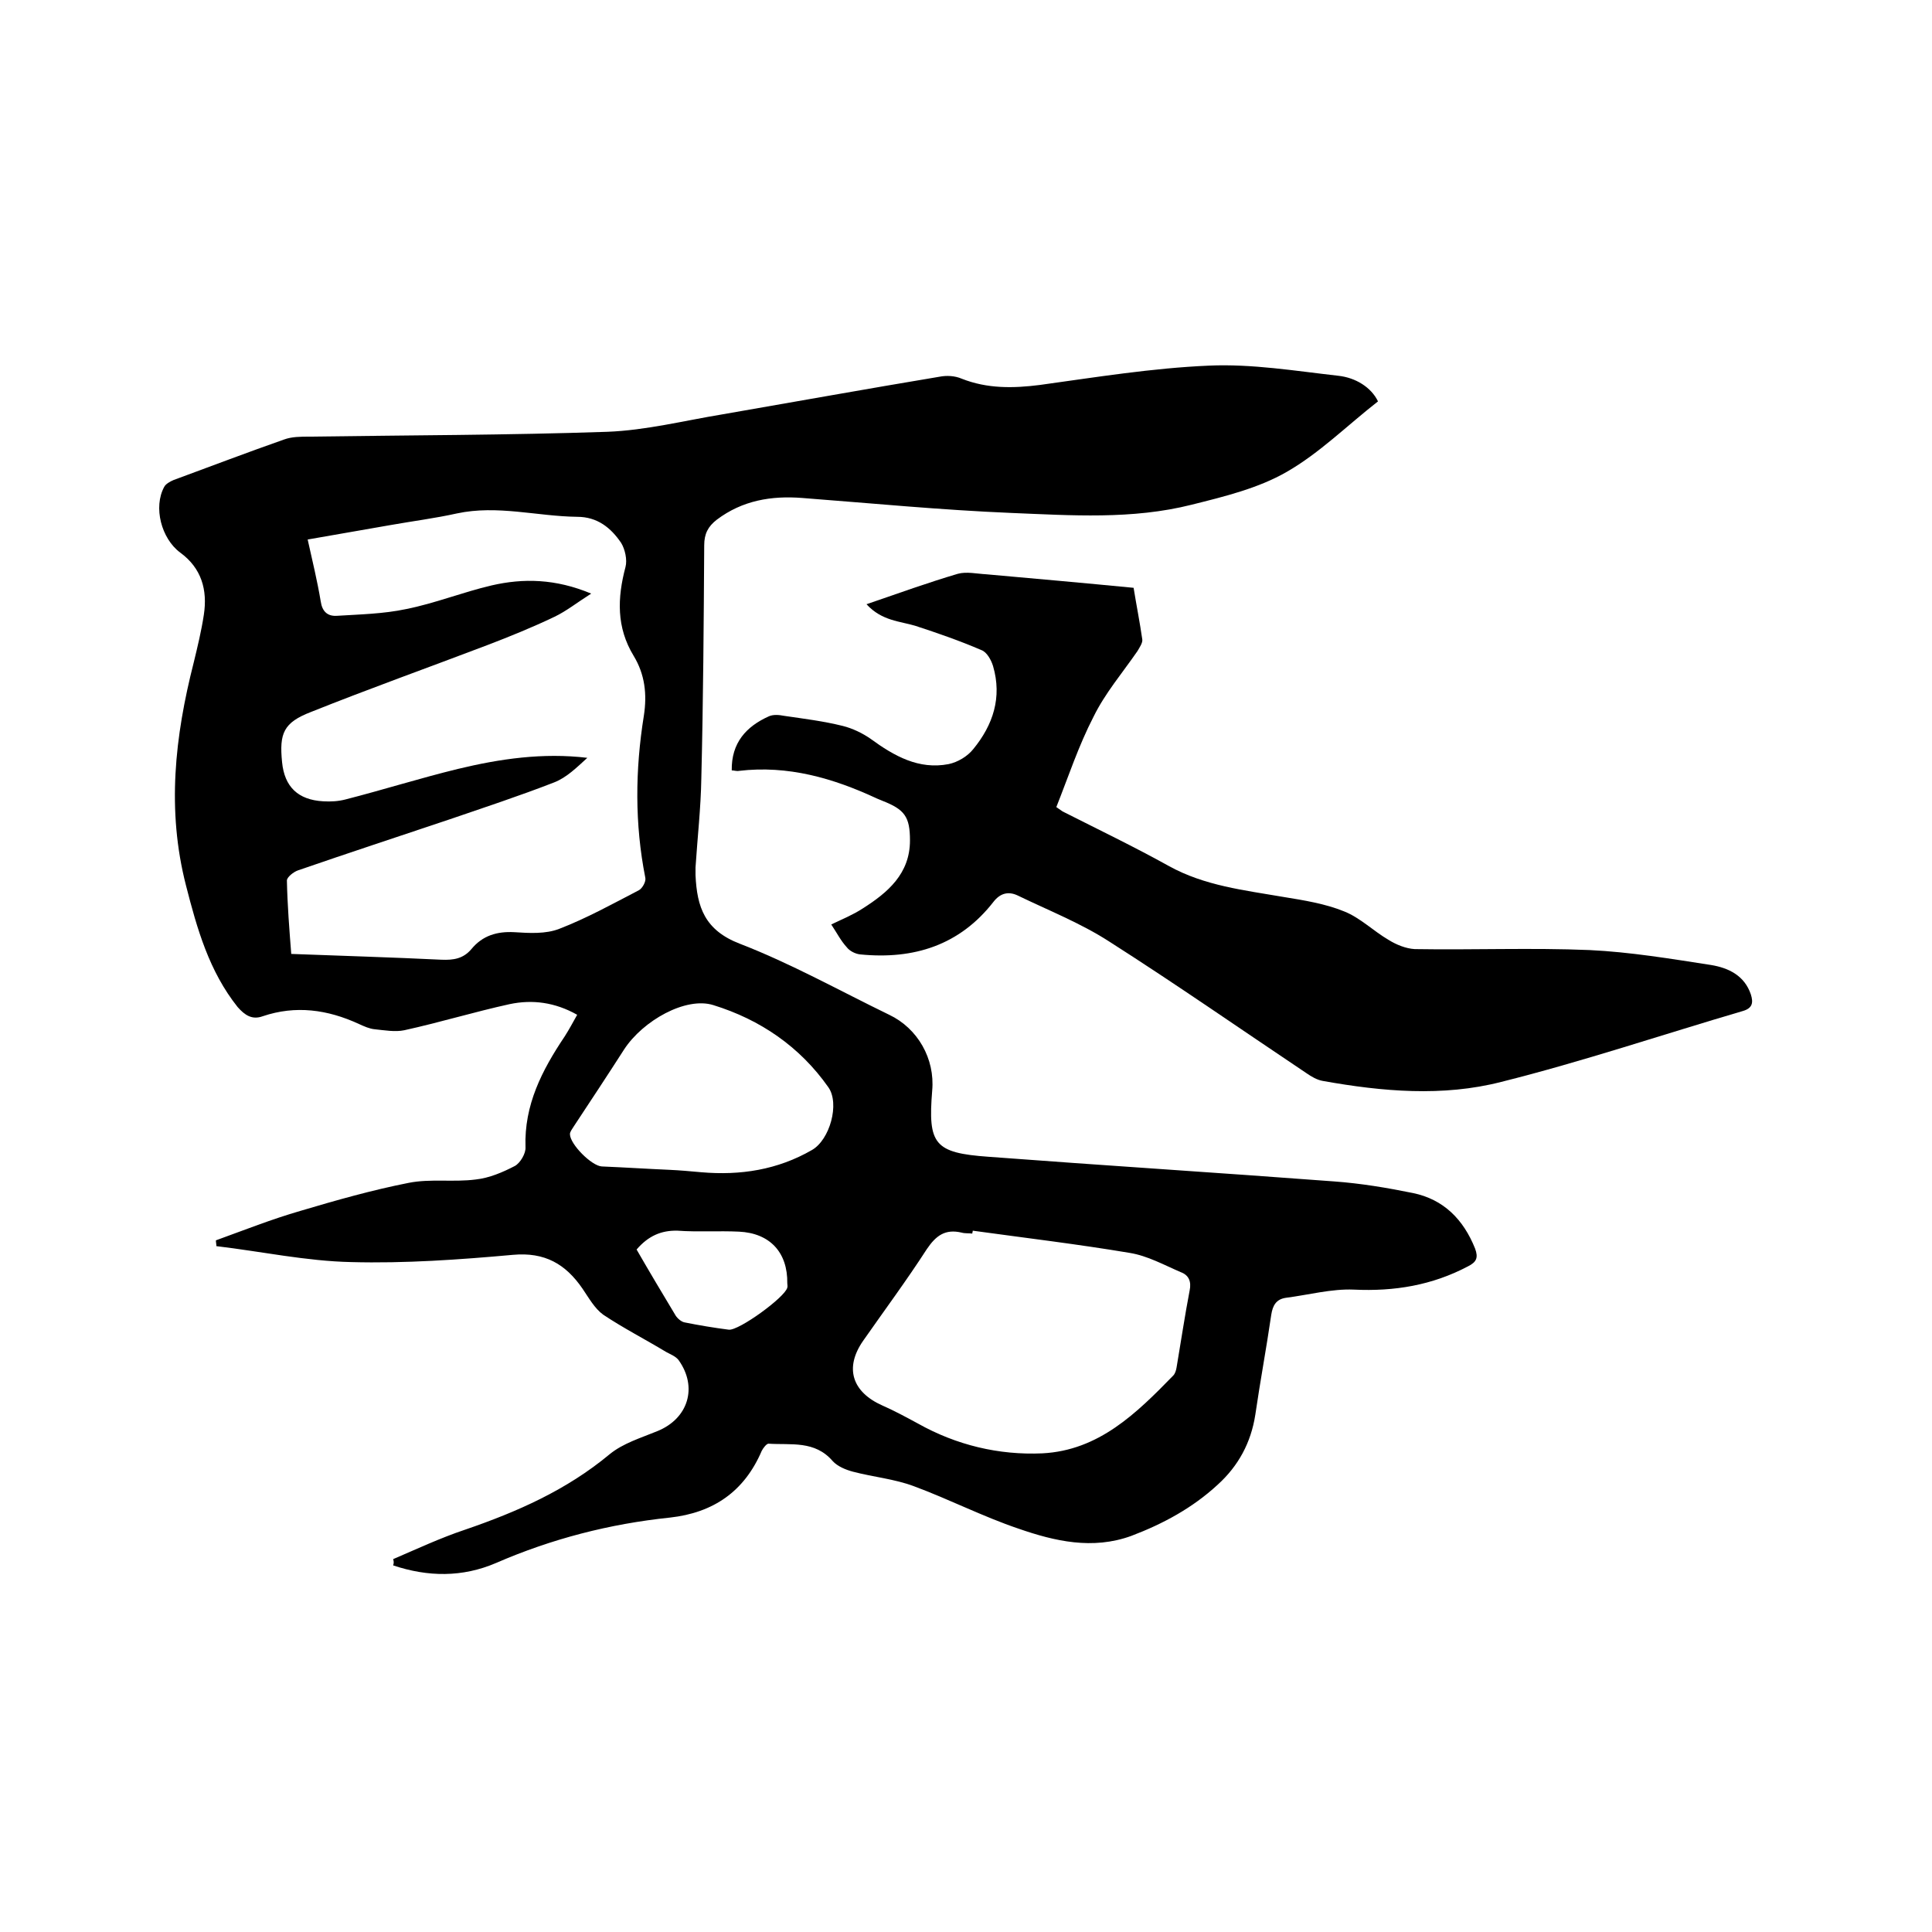 <svg enable-background="new 0 0 400 400" viewBox="0 0 400 400" xmlns="http://www.w3.org/2000/svg"><path d="m81.4 322.8c4.9-2.1 9.8-4.4 14.9-6.1 10.8-3.7 21-8.2 29.9-15.6 2.8-2.3 6.5-3.4 9.9-4.8 6.4-2.6 8.4-9.1 4.4-14.7-.6-.8-1.7-1.2-2.6-1.7-4.3-2.6-8.8-4.9-13-7.7-1.8-1.3-3-3.5-4.3-5.4-3.5-5.1-7.8-7.6-14.4-7-11.1 1-22.4 1.8-33.5 1.5-9.3-.2-18.6-2.2-27.9-3.3 0-.4-.1-.8-.1-1.2 5.8-2.1 11.6-4.4 17.5-6.1 7.4-2.2 14.8-4.3 22.4-5.8 4.5-.9 9.3-.1 13.9-.7 2.8-.3 5.6-1.5 8.1-2.8 1.1-.6 2.3-2.6 2.2-3.9-.3-8.7 3.4-15.9 8.1-22.9.9-1.4 1.7-2.9 2.6-4.5-4.6-2.6-9.3-3.2-14-2.2-7.3 1.6-14.5 3.8-21.8 5.4-1.9.4-4.1 0-6.1-.2-1.1-.1-2.2-.6-3.3-1.1-6.5-3-13.1-3.9-19.9-1.6-2.2.8-3.7-.2-5.2-1.9-5.9-7.4-8.4-16.2-10.7-25.2-4-15.6-2.3-30.8 1.6-46.1.8-3.3 1.6-6.6 2.1-9.9.8-5.2-.5-9.7-4.9-12.9-3.9-2.9-5.6-9.4-3.3-13.6.3-.6 1.2-1.1 1.9-1.4 7.6-2.8 15.2-5.7 22.9-8.4 1.6-.6 3.5-.6 5.3-.6 20.5-.3 41.1-.3 61.6-1 8-.3 15.9-2.3 23.8-3.6 15-2.6 30-5.3 45-7.8 1.5-.3 3.2-.2 4.6.4 5.3 2.1 10.7 2 16.2 1.3 11.6-1.6 23.3-3.5 35-4 8.9-.4 17.9 1.1 26.8 2.1 3.6.4 6.8 2.4 8.2 5.3-6.4 5-12.1 10.7-18.9 14.6-5.9 3.4-12.9 5.1-19.7 6.8-12.3 3.1-24.9 2.2-37.3 1.7-14.5-.6-28.9-2-43.3-3.1-6.4-.5-12.4.5-17.7 4.5-1.8 1.4-2.6 2.9-2.6 5.3-.1 16.1-.2 32.2-.6 48.3-.1 6.1-.8 12.2-1.2 18.4v1.6c.3 6.6 1.9 11.4 9.2 14.2 10.6 4.1 20.6 9.7 30.9 14.7 5.9 2.8 9.5 9.1 8.9 15.7-.9 11.1.4 12.9 11.7 13.7 23.8 1.8 47.7 3.3 71.5 5.1 5.5.4 10.9 1.3 16.3 2.4 6.4 1.3 10.5 5.5 12.9 11.5.7 1.9.3 2.8-1.5 3.7-7.4 3.9-15.2 5.2-23.6 4.8-4.6-.2-9.4 1.1-14.1 1.7-2 .3-2.7 1.6-3 3.5-1 6.9-2.3 13.8-3.3 20.7-.9 5.8-3.5 10.6-7.8 14.5-5.2 4.8-11.3 8.1-17.9 10.6-8 2.9-15.8 1.1-23.3-1.5-7.4-2.5-14.4-6.1-21.7-8.8-4-1.5-8.4-1.9-12.6-3-1.5-.4-3.2-1.1-4.2-2.2-3.7-4.3-8.6-3.3-13.3-3.6-.4 0-1.1.9-1.4 1.5-3.6 8.4-10 12.8-19 13.8-12.5 1.3-24.5 4.4-36 9.4-7 3-14.1 2.9-21.3.5.2-.6.1-.9 0-1.3zm41-199.9c-3 1.9-5.1 3.6-7.6 4.8-4.6 2.2-9.3 4.1-14 5.9-12.1 4.6-24.4 9-36.4 13.8-5.7 2.2-6.6 4.4-6 10.4.5 5.1 3.3 7.8 8.5 8.1 1.6.1 3.2 0 4.7-.4 7.8-2 15.4-4.4 23.2-6.3 8.7-2.1 17.6-3.4 26.8-2.3-2.2 2-4.3 4.1-6.9 5.1-7.2 2.8-14.5 5.2-21.8 7.7-10.4 3.5-20.8 6.9-31.2 10.5-.9.3-2.3 1.4-2.3 2.1.1 5 .5 10.1.9 15.2 10.6.4 20.8.7 31.1 1.2 2.5.1 4.5-.2 6.2-2.2 2.3-2.8 5.3-3.7 8.9-3.5 3.1.2 6.5.4 9.3-.7 5.7-2.2 11.1-5.2 16.5-8 .7-.4 1.5-1.8 1.3-2.6-2.2-11.1-2.1-22.3-.3-33.5.7-4.5.2-8.6-2.1-12.4-3.6-5.9-3.4-12-1.7-18.4.4-1.5-.1-3.7-.9-5-2.1-3.1-4.9-5.4-9.1-5.4-8.3-.1-16.5-2.5-24.9-.7-4.5 1-9.2 1.6-13.7 2.4-5.7 1-11.4 2-17.2 3 1 4.5 2 8.6 2.7 12.8.3 2.1 1.4 3.1 3.3 3 4.8-.3 9.7-.4 14.4-1.4 6-1.2 11.7-3.5 17.7-4.9 6.5-1.5 13.2-1.4 20.6 1.7zm79 131.9c0 .2-.1.4-.1.6-.7-.1-1.5 0-2.2-.2-3.4-.8-5.3.6-7.2 3.4-4.2 6.5-8.8 12.7-13.2 19-3.9 5.6-2.3 10.6 4 13.4 2.5 1.1 4.9 2.4 7.3 3.7 8 4.5 16.8 6.6 25.8 6.2 11.7-.6 19.5-8.3 27.1-16.1.4-.4.6-1.1.7-1.7.9-5.3 1.7-10.7 2.7-15.9.4-1.9-.2-3.2-1.8-3.8-3.5-1.5-6.9-3.4-10.6-4-10.7-1.8-21.6-3.1-32.5-4.6zm-62.8-12.6c2.2.1 4.4.3 6.6.5 8.1.7 15.8-.5 22.9-4.6 3.7-2.1 5.8-9.6 3.4-13-5.9-8.4-14.1-14-23.8-17-5.7-1.8-14.6 3.2-18.5 9.2-3.4 5.3-6.9 10.6-10.4 15.9-.3.5-.8 1.1-.8 1.6 0 2.1 4.5 6.6 6.6 6.7 4.8.2 9.4.5 14 .7zm-6.8 16.5c2.7 4.7 5.4 9.2 8.1 13.7.4.6 1.2 1.3 1.9 1.4 3 .6 6 1.1 9.1 1.5 2.1.2 11.6-6.7 12.1-8.7.1-.3 0-.6 0-.9.1-6.4-3.6-10.4-10-10.7-4.2-.2-8.5.1-12.7-.2-3.4-.1-6.1 1.1-8.5 3.9z"/><path d="m179.4 125.1c6.7-2.3 12.8-4.5 18.9-6.3 1.8-.5 4 0 5.9.1 10.1.9 20.2 1.8 30.5 2.8.6 3.7 1.3 7.2 1.8 10.7.1.7-.6 1.7-1 2.4-3.1 4.5-6.7 8.7-9.1 13.6-3.1 6-5.2 12.4-7.7 18.7.6.4 1 .7 1.3.9 7.3 3.7 14.8 7.3 22 11.3 7.4 4.1 15.6 5 23.7 6.4 4.3.7 8.7 1.4 12.6 3 3.3 1.3 6.1 4.1 9.2 5.9 1.6 1 3.6 1.8 5.4 1.9 12.1.2 24.2-.3 36.2.2 8.4.4 16.8 1.8 25.2 3.1 3.6.6 6.9 2.2 8.2 6.1.5 1.6.4 2.8-1.6 3.4-16.7 4.9-33.3 10.5-50.1 14.7-12.1 3.1-24.6 2-36.9-.2-1.2-.2-2.4-.9-3.4-1.6-13.6-9.1-27.1-18.5-40.9-27.3-5.9-3.8-12.5-6.4-18.9-9.5-1.9-.9-3.6-.5-5 1.3-7 9-16.5 12-27.6 10.9-1-.1-2.2-.7-2.8-1.5-1.2-1.3-2-2.9-3.2-4.7 2.3-1.1 4.5-2 6.5-3.3 5.2-3.3 9.8-7.2 9.8-14.1 0-4.9-1.1-6.4-5.7-8.2-.4-.2-.8-.3-1.2-.5-9-4.2-18.4-6.9-28.5-5.7-.5.1-1-.1-1.5-.1-.1-5.7 3-9.1 7.7-11.2.9-.4 2.1-.3 3.1-.1 4.1.6 8.2 1.1 12.2 2.1 2 .5 4.1 1.5 5.8 2.7 4.8 3.5 9.9 6.4 16.1 5.2 1.9-.4 3.9-1.6 5.1-3.1 4.1-5 6-10.7 4.1-17.2-.4-1.3-1.3-2.9-2.4-3.3-4.4-1.9-9-3.5-13.6-5-3.2-1-7-1-10.2-4.5z"/></svg>